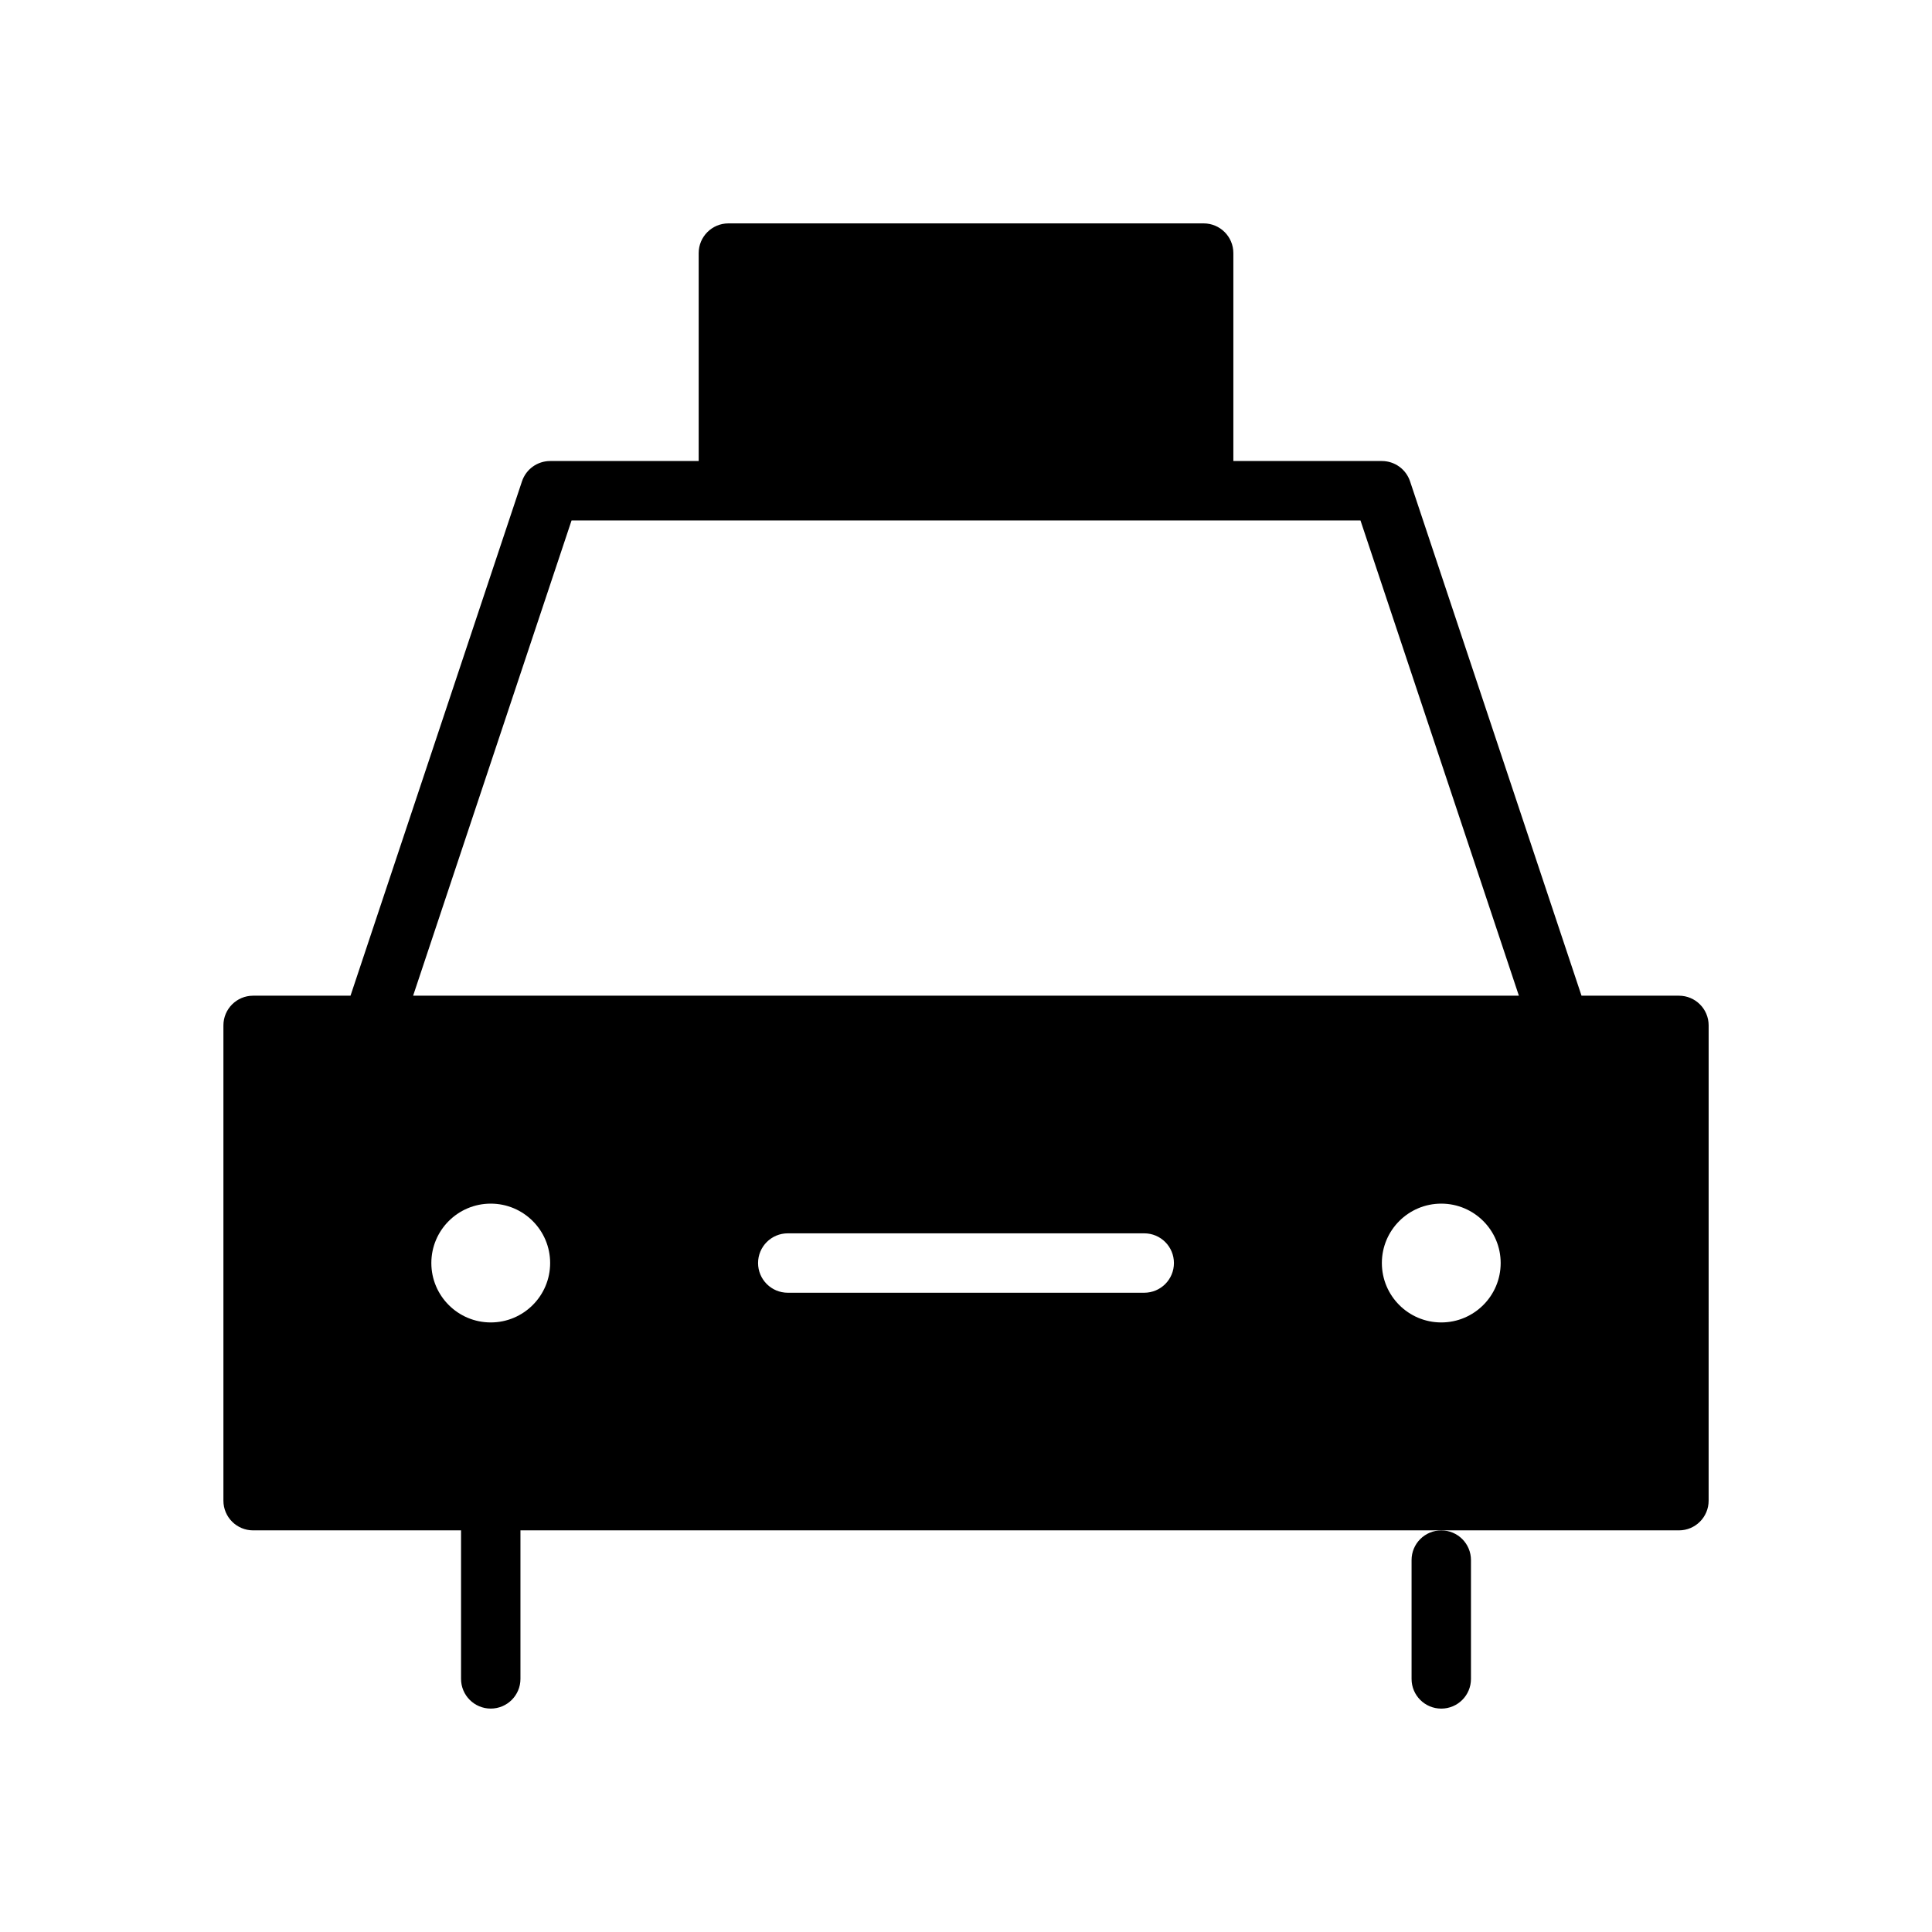 <?xml version="1.0" encoding="UTF-8"?>
<!-- Uploaded to: SVG Repo, www.svgrepo.com, Generator: SVG Repo Mixer Tools -->
<svg fill="#000000" width="800px" height="800px" version="1.1" viewBox="144 144 512 512" xmlns="http://www.w3.org/2000/svg">
 <g>
  <path d="m588.93 407.87h-25.812l-45.438-136.31c-1.078-3.219-4.074-5.383-7.469-5.383h-39.359v-55.105c0-4.344-3.519-7.871-7.871-7.871h-125.95c-4.344 0-7.871 3.527-7.871 7.871v55.105h-39.359c-3.394 0-6.391 2.164-7.469 5.383l-45.441 136.31h-25.812c-4.344 0-7.871 3.519-7.871 7.871v125.95c0 4.352 3.527 7.871 7.871 7.871h55.105v39.359c0 4.352 3.527 7.871 7.871 7.871s7.871-3.519 7.871-7.871v-39.359h307.01c4.352 0 7.871-3.519 7.871-7.871l0.004-125.95c0-4.352-3.519-7.871-7.875-7.871zm-293.46-125.95h209.07l41.98 125.95h-293.04zm-21.418 212.54c-8.691 0-15.742-7.055-15.742-15.742 0-8.691 7.055-15.742 15.742-15.742 8.691 0 15.742 7.055 15.742 15.742 0 8.691-7.051 15.742-15.742 15.742zm173.18-7.871h-94.465c-4.344 0-7.871-3.519-7.871-7.871s3.527-7.871 7.871-7.871h94.465c4.352 0 7.871 3.519 7.871 7.871s-3.519 7.871-7.871 7.871zm78.719 7.871c-8.691 0-15.742-7.055-15.742-15.742 0-8.691 7.055-15.742 15.742-15.742 8.691 0 15.742 7.055 15.742 15.742 0.004 8.691-7.051 15.742-15.742 15.742z"/>
  <path d="m518.08 557.44v31.488c0 4.352 3.519 7.871 7.871 7.871 4.352 0 7.871-3.519 7.871-7.871v-31.488c0-4.352-3.519-7.871-7.871-7.871-4.352 0-7.871 3.519-7.871 7.871z"/>
 </g>
</svg>